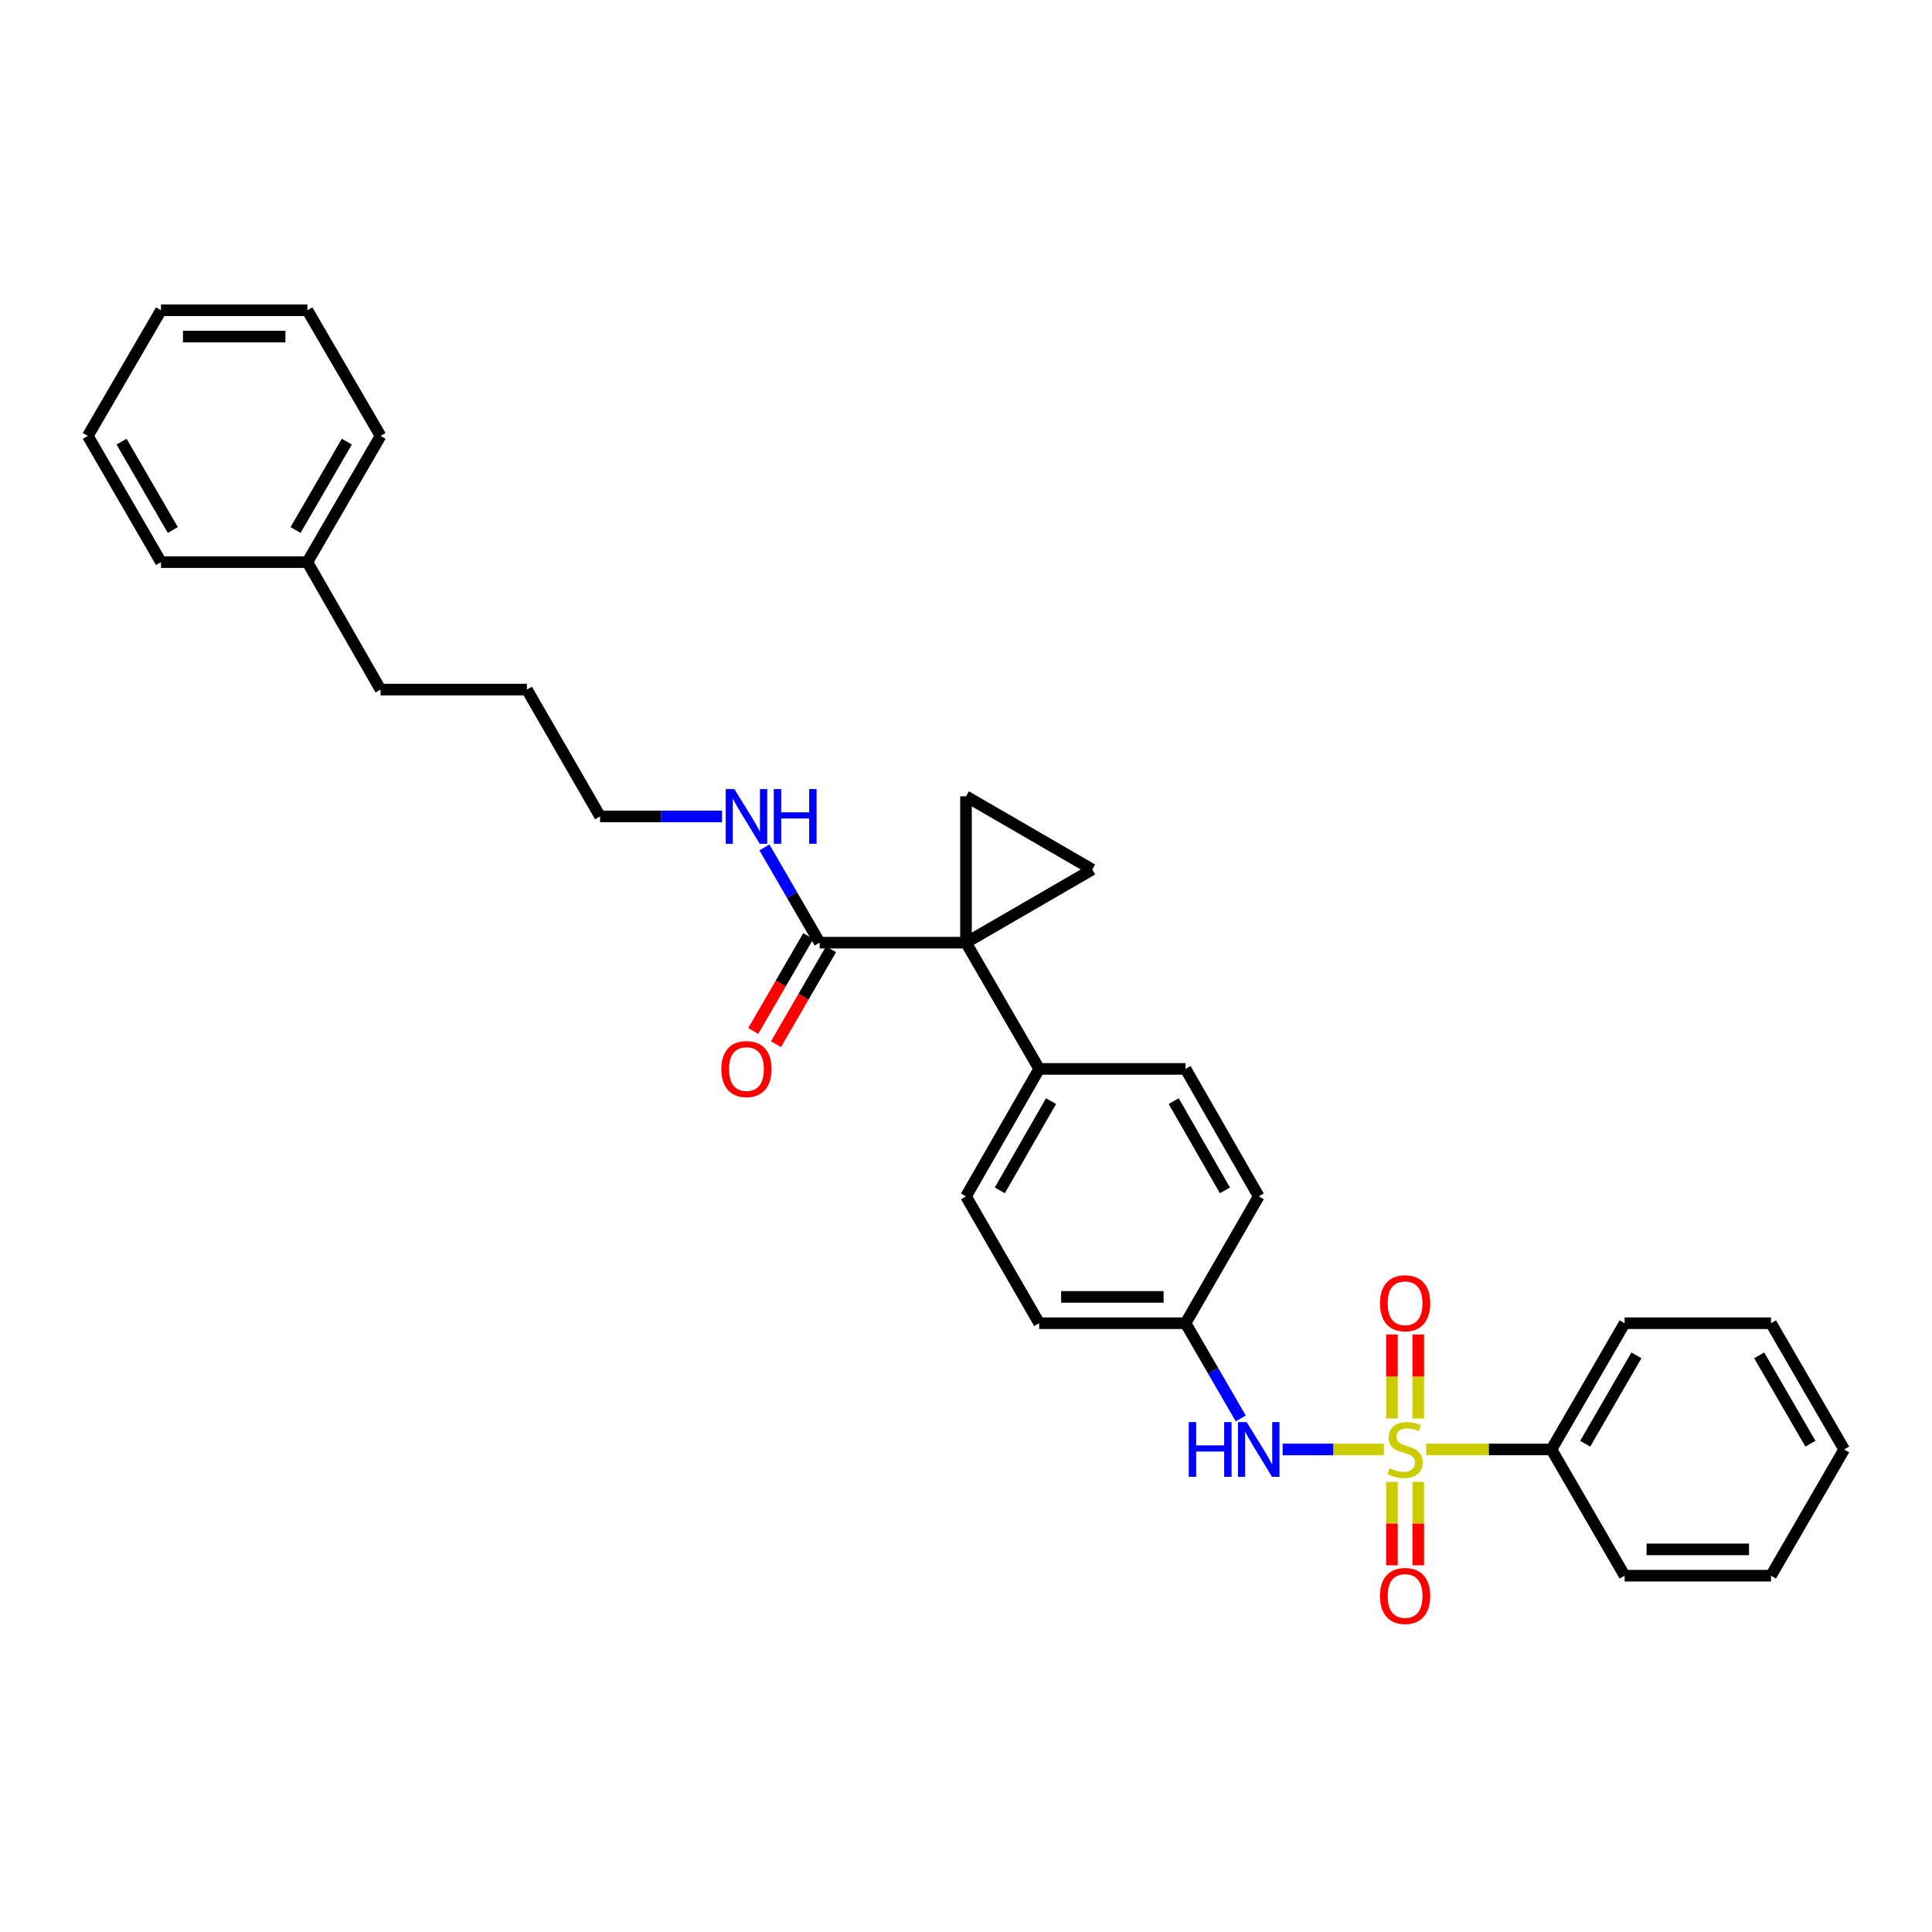 <?xml version='1.0' encoding='iso-8859-1'?>
<svg version='1.1' baseProfile='full'
              xmlns='http://www.w3.org/2000/svg'
                      xmlns:rdkit='http://www.rdkit.org/xml'
                      xmlns:xlink='http://www.w3.org/1999/xlink'
                  xml:space='preserve'
width='1000px' height='1000px' viewBox='0 0 1000 1000'>
<!-- END OF HEADER -->
<rect style='opacity:1.0;fill:#FFFFFF;stroke:none' width='1000' height='1000' x='0' y='0'> </rect>
<path class='bond-4' d='M 716.299,750.237 L 690.089,750.237' style='fill:none;fill-rule:evenodd;stroke:#CCCC00;stroke-width:6px;stroke-linecap:butt;stroke-linejoin:miter;stroke-opacity:1' />
<path class='bond-4' d='M 690.089,750.237 L 663.88,750.237' style='fill:none;fill-rule:evenodd;stroke:#0000FF;stroke-width:6px;stroke-linecap:butt;stroke-linejoin:miter;stroke-opacity:1' />
<path class='bond-6' d='M 720.462,767.01 L 720.462,788.602' style='fill:none;fill-rule:evenodd;stroke:#CCCC00;stroke-width:6px;stroke-linecap:butt;stroke-linejoin:miter;stroke-opacity:1' />
<path class='bond-6' d='M 720.462,788.602 L 720.462,810.195' style='fill:none;fill-rule:evenodd;stroke:#FF0000;stroke-width:6px;stroke-linecap:butt;stroke-linejoin:miter;stroke-opacity:1' />
<path class='bond-6' d='M 734.084,767.01 L 734.084,788.602' style='fill:none;fill-rule:evenodd;stroke:#CCCC00;stroke-width:6px;stroke-linecap:butt;stroke-linejoin:miter;stroke-opacity:1' />
<path class='bond-6' d='M 734.084,788.602 L 734.084,810.195' style='fill:none;fill-rule:evenodd;stroke:#FF0000;stroke-width:6px;stroke-linecap:butt;stroke-linejoin:miter;stroke-opacity:1' />
<path class='bond-7' d='M 734.084,734.223 L 734.084,712.48' style='fill:none;fill-rule:evenodd;stroke:#CCCC00;stroke-width:6px;stroke-linecap:butt;stroke-linejoin:miter;stroke-opacity:1' />
<path class='bond-7' d='M 734.084,712.48 L 734.084,690.737' style='fill:none;fill-rule:evenodd;stroke:#FF0000;stroke-width:6px;stroke-linecap:butt;stroke-linejoin:miter;stroke-opacity:1' />
<path class='bond-7' d='M 720.462,734.223 L 720.462,712.48' style='fill:none;fill-rule:evenodd;stroke:#CCCC00;stroke-width:6px;stroke-linecap:butt;stroke-linejoin:miter;stroke-opacity:1' />
<path class='bond-7' d='M 720.462,712.48 L 720.462,690.737' style='fill:none;fill-rule:evenodd;stroke:#FF0000;stroke-width:6px;stroke-linecap:butt;stroke-linejoin:miter;stroke-opacity:1' />
<path class='bond-8' d='M 738.247,750.237 L 770.636,750.237' style='fill:none;fill-rule:evenodd;stroke:#CCCC00;stroke-width:6px;stroke-linecap:butt;stroke-linejoin:miter;stroke-opacity:1' />
<path class='bond-8' d='M 770.636,750.237 L 803.025,750.237' style='fill:none;fill-rule:evenodd;stroke:#000000;stroke-width:6px;stroke-linecap:butt;stroke-linejoin:miter;stroke-opacity:1' />
<path class='bond-0' d='M 500,487.918 L 537.884,553.265' style='fill:none;fill-rule:evenodd;stroke:#000000;stroke-width:6px;stroke-linecap:butt;stroke-linejoin:miter;stroke-opacity:1' />
<path class='bond-1' d='M 500,487.918 L 565.339,450.049' style='fill:none;fill-rule:evenodd;stroke:#000000;stroke-width:6px;stroke-linecap:butt;stroke-linejoin:miter;stroke-opacity:1' />
<path class='bond-2' d='M 500,487.918 L 500,412.173' style='fill:none;fill-rule:evenodd;stroke:#000000;stroke-width:6px;stroke-linecap:butt;stroke-linejoin:miter;stroke-opacity:1' />
<path class='bond-3' d='M 500,487.918 L 424.247,487.918' style='fill:none;fill-rule:evenodd;stroke:#000000;stroke-width:6px;stroke-linecap:butt;stroke-linejoin:miter;stroke-opacity:1' />
<path class='bond-32' d='M 565.339,450.049 L 500,412.173' style='fill:none;fill-rule:evenodd;stroke:#000000;stroke-width:6px;stroke-linecap:butt;stroke-linejoin:miter;stroke-opacity:1' />
<path class='bond-9' d='M 418.355,484.502 L 404.111,509.071' style='fill:none;fill-rule:evenodd;stroke:#000000;stroke-width:6px;stroke-linecap:butt;stroke-linejoin:miter;stroke-opacity:1' />
<path class='bond-9' d='M 404.111,509.071 L 389.868,533.64' style='fill:none;fill-rule:evenodd;stroke:#FF0000;stroke-width:6px;stroke-linecap:butt;stroke-linejoin:miter;stroke-opacity:1' />
<path class='bond-9' d='M 430.14,491.334 L 415.896,515.903' style='fill:none;fill-rule:evenodd;stroke:#000000;stroke-width:6px;stroke-linecap:butt;stroke-linejoin:miter;stroke-opacity:1' />
<path class='bond-9' d='M 415.896,515.903 L 401.653,540.472' style='fill:none;fill-rule:evenodd;stroke:#FF0000;stroke-width:6px;stroke-linecap:butt;stroke-linejoin:miter;stroke-opacity:1' />
<path class='bond-11' d='M 424.247,487.918 L 409.958,463.272' style='fill:none;fill-rule:evenodd;stroke:#000000;stroke-width:6px;stroke-linecap:butt;stroke-linejoin:miter;stroke-opacity:1' />
<path class='bond-11' d='M 409.958,463.272 L 395.668,438.627' style='fill:none;fill-rule:evenodd;stroke:#0000FF;stroke-width:6px;stroke-linecap:butt;stroke-linejoin:miter;stroke-opacity:1' />
<path class='bond-10' d='M 642.215,734.188 L 627.926,709.543' style='fill:none;fill-rule:evenodd;stroke:#0000FF;stroke-width:6px;stroke-linecap:butt;stroke-linejoin:miter;stroke-opacity:1' />
<path class='bond-10' d='M 627.926,709.543 L 613.636,684.897' style='fill:none;fill-rule:evenodd;stroke:#000000;stroke-width:6px;stroke-linecap:butt;stroke-linejoin:miter;stroke-opacity:1' />
<path class='bond-5' d='M 537.884,553.265 L 500,619.24' style='fill:none;fill-rule:evenodd;stroke:#000000;stroke-width:6px;stroke-linecap:butt;stroke-linejoin:miter;stroke-opacity:1' />
<path class='bond-5' d='M 544.014,569.944 L 517.495,616.127' style='fill:none;fill-rule:evenodd;stroke:#000000;stroke-width:6px;stroke-linecap:butt;stroke-linejoin:miter;stroke-opacity:1' />
<path class='bond-31' d='M 537.884,553.265 L 613.636,553.265' style='fill:none;fill-rule:evenodd;stroke:#000000;stroke-width:6px;stroke-linecap:butt;stroke-linejoin:miter;stroke-opacity:1' />
<path class='bond-17' d='M 803.025,750.237 L 840.909,684.897' style='fill:none;fill-rule:evenodd;stroke:#000000;stroke-width:6px;stroke-linecap:butt;stroke-linejoin:miter;stroke-opacity:1' />
<path class='bond-17' d='M 820.492,747.268 L 847.011,701.531' style='fill:none;fill-rule:evenodd;stroke:#000000;stroke-width:6px;stroke-linecap:butt;stroke-linejoin:miter;stroke-opacity:1' />
<path class='bond-18' d='M 803.025,750.237 L 840.909,815.576' style='fill:none;fill-rule:evenodd;stroke:#000000;stroke-width:6px;stroke-linecap:butt;stroke-linejoin:miter;stroke-opacity:1' />
<path class='bond-14' d='M 613.636,684.897 L 651.52,619.24' style='fill:none;fill-rule:evenodd;stroke:#000000;stroke-width:6px;stroke-linecap:butt;stroke-linejoin:miter;stroke-opacity:1' />
<path class='bond-15' d='M 613.636,684.897 L 537.884,684.897' style='fill:none;fill-rule:evenodd;stroke:#000000;stroke-width:6px;stroke-linecap:butt;stroke-linejoin:miter;stroke-opacity:1' />
<path class='bond-15' d='M 602.273,671.275 L 549.247,671.275' style='fill:none;fill-rule:evenodd;stroke:#000000;stroke-width:6px;stroke-linecap:butt;stroke-linejoin:miter;stroke-opacity:1' />
<path class='bond-19' d='M 373.73,422.578 L 342.17,422.578' style='fill:none;fill-rule:evenodd;stroke:#0000FF;stroke-width:6px;stroke-linecap:butt;stroke-linejoin:miter;stroke-opacity:1' />
<path class='bond-19' d='M 342.17,422.578 L 310.611,422.578' style='fill:none;fill-rule:evenodd;stroke:#000000;stroke-width:6px;stroke-linecap:butt;stroke-linejoin:miter;stroke-opacity:1' />
<path class='bond-12' d='M 500,619.24 L 537.884,684.897' style='fill:none;fill-rule:evenodd;stroke:#000000;stroke-width:6px;stroke-linecap:butt;stroke-linejoin:miter;stroke-opacity:1' />
<path class='bond-13' d='M 613.636,553.265 L 651.52,619.24' style='fill:none;fill-rule:evenodd;stroke:#000000;stroke-width:6px;stroke-linecap:butt;stroke-linejoin:miter;stroke-opacity:1' />
<path class='bond-13' d='M 607.506,569.944 L 634.025,616.127' style='fill:none;fill-rule:evenodd;stroke:#000000;stroke-width:6px;stroke-linecap:butt;stroke-linejoin:miter;stroke-opacity:1' />
<path class='bond-16' d='M 159.091,290.961 L 196.975,356.929' style='fill:none;fill-rule:evenodd;stroke:#000000;stroke-width:6px;stroke-linecap:butt;stroke-linejoin:miter;stroke-opacity:1' />
<path class='bond-21' d='M 159.091,290.961 L 196.975,225.622' style='fill:none;fill-rule:evenodd;stroke:#000000;stroke-width:6px;stroke-linecap:butt;stroke-linejoin:miter;stroke-opacity:1' />
<path class='bond-21' d='M 152.989,274.328 L 179.508,228.59' style='fill:none;fill-rule:evenodd;stroke:#000000;stroke-width:6px;stroke-linecap:butt;stroke-linejoin:miter;stroke-opacity:1' />
<path class='bond-22' d='M 159.091,290.961 L 83.338,290.961' style='fill:none;fill-rule:evenodd;stroke:#000000;stroke-width:6px;stroke-linecap:butt;stroke-linejoin:miter;stroke-opacity:1' />
<path class='bond-24' d='M 840.909,684.897 L 916.662,684.897' style='fill:none;fill-rule:evenodd;stroke:#000000;stroke-width:6px;stroke-linecap:butt;stroke-linejoin:miter;stroke-opacity:1' />
<path class='bond-25' d='M 840.909,815.576 L 916.662,815.576' style='fill:none;fill-rule:evenodd;stroke:#000000;stroke-width:6px;stroke-linecap:butt;stroke-linejoin:miter;stroke-opacity:1' />
<path class='bond-25' d='M 852.272,801.954 L 905.299,801.954' style='fill:none;fill-rule:evenodd;stroke:#000000;stroke-width:6px;stroke-linecap:butt;stroke-linejoin:miter;stroke-opacity:1' />
<path class='bond-23' d='M 310.611,422.578 L 272.727,356.929' style='fill:none;fill-rule:evenodd;stroke:#000000;stroke-width:6px;stroke-linecap:butt;stroke-linejoin:miter;stroke-opacity:1' />
<path class='bond-20' d='M 196.975,356.929 L 272.727,356.929' style='fill:none;fill-rule:evenodd;stroke:#000000;stroke-width:6px;stroke-linecap:butt;stroke-linejoin:miter;stroke-opacity:1' />
<path class='bond-27' d='M 196.975,225.622 L 159.091,160.593' style='fill:none;fill-rule:evenodd;stroke:#000000;stroke-width:6px;stroke-linecap:butt;stroke-linejoin:miter;stroke-opacity:1' />
<path class='bond-26' d='M 83.338,290.961 L 45.455,225.622' style='fill:none;fill-rule:evenodd;stroke:#000000;stroke-width:6px;stroke-linecap:butt;stroke-linejoin:miter;stroke-opacity:1' />
<path class='bond-26' d='M 89.44,274.328 L 62.922,228.59' style='fill:none;fill-rule:evenodd;stroke:#000000;stroke-width:6px;stroke-linecap:butt;stroke-linejoin:miter;stroke-opacity:1' />
<path class='bond-30' d='M 916.662,684.897 L 954.545,750.237' style='fill:none;fill-rule:evenodd;stroke:#000000;stroke-width:6px;stroke-linecap:butt;stroke-linejoin:miter;stroke-opacity:1' />
<path class='bond-30' d='M 910.56,701.531 L 937.079,747.268' style='fill:none;fill-rule:evenodd;stroke:#000000;stroke-width:6px;stroke-linecap:butt;stroke-linejoin:miter;stroke-opacity:1' />
<path class='bond-29' d='M 916.662,815.576 L 954.545,750.237' style='fill:none;fill-rule:evenodd;stroke:#000000;stroke-width:6px;stroke-linecap:butt;stroke-linejoin:miter;stroke-opacity:1' />
<path class='bond-28' d='M 45.455,225.622 L 83.338,160.593' style='fill:none;fill-rule:evenodd;stroke:#000000;stroke-width:6px;stroke-linecap:butt;stroke-linejoin:miter;stroke-opacity:1' />
<path class='bond-33' d='M 159.091,160.593 L 83.338,160.593' style='fill:none;fill-rule:evenodd;stroke:#000000;stroke-width:6px;stroke-linecap:butt;stroke-linejoin:miter;stroke-opacity:1' />
<path class='bond-33' d='M 147.728,174.215 L 94.701,174.215' style='fill:none;fill-rule:evenodd;stroke:#000000;stroke-width:6px;stroke-linecap:butt;stroke-linejoin:miter;stroke-opacity:1' />
<path  class='atom-0' d='M 719.273 759.957
Q 719.593 760.077, 720.913 760.637
Q 722.233 761.197, 723.673 761.557
Q 725.153 761.877, 726.593 761.877
Q 729.273 761.877, 730.833 760.597
Q 732.393 759.277, 732.393 756.997
Q 732.393 755.437, 731.593 754.477
Q 730.833 753.517, 729.633 752.997
Q 728.433 752.477, 726.433 751.877
Q 723.913 751.117, 722.393 750.397
Q 720.913 749.677, 719.833 748.157
Q 718.793 746.637, 718.793 744.077
Q 718.793 740.517, 721.193 738.317
Q 723.633 736.117, 728.433 736.117
Q 731.713 736.117, 735.433 737.677
L 734.513 740.757
Q 731.113 739.357, 728.553 739.357
Q 725.793 739.357, 724.273 740.517
Q 722.753 741.637, 722.793 743.597
Q 722.793 745.117, 723.553 746.037
Q 724.353 746.957, 725.473 747.477
Q 726.633 747.997, 728.553 748.597
Q 731.113 749.397, 732.633 750.197
Q 734.153 750.997, 735.233 752.637
Q 736.353 754.237, 736.353 756.997
Q 736.353 760.917, 733.713 763.037
Q 731.113 765.117, 726.753 765.117
Q 724.233 765.117, 722.313 764.557
Q 720.433 764.037, 718.193 763.117
L 719.273 759.957
' fill='#CCCC00'/>
<path  class='atom-5' d='M 615.3 736.077
L 619.14 736.077
L 619.14 748.117
L 633.62 748.117
L 633.62 736.077
L 637.46 736.077
L 637.46 764.397
L 633.62 764.397
L 633.62 751.317
L 619.14 751.317
L 619.14 764.397
L 615.3 764.397
L 615.3 736.077
' fill='#0000FF'/>
<path  class='atom-5' d='M 645.26 736.077
L 654.54 751.077
Q 655.46 752.557, 656.94 755.237
Q 658.42 757.917, 658.5 758.077
L 658.5 736.077
L 662.26 736.077
L 662.26 764.397
L 658.38 764.397
L 648.42 747.997
Q 647.26 746.077, 646.02 743.877
Q 644.82 741.677, 644.46 740.997
L 644.46 764.397
L 640.78 764.397
L 640.78 736.077
L 645.26 736.077
' fill='#0000FF'/>
<path  class='atom-7' d='M 714.273 826.069
Q 714.273 819.269, 717.633 815.469
Q 720.993 811.669, 727.273 811.669
Q 733.553 811.669, 736.913 815.469
Q 740.273 819.269, 740.273 826.069
Q 740.273 832.949, 736.873 836.869
Q 733.473 840.749, 727.273 840.749
Q 721.033 840.749, 717.633 836.869
Q 714.273 832.989, 714.273 826.069
M 727.273 837.549
Q 731.593 837.549, 733.913 834.669
Q 736.273 831.749, 736.273 826.069
Q 736.273 820.509, 733.913 817.709
Q 731.593 814.869, 727.273 814.869
Q 722.953 814.869, 720.593 817.669
Q 718.273 820.469, 718.273 826.069
Q 718.273 831.789, 720.593 834.669
Q 722.953 837.549, 727.273 837.549
' fill='#FF0000'/>
<path  class='atom-8' d='M 714.273 674.564
Q 714.273 667.764, 717.633 663.964
Q 720.993 660.164, 727.273 660.164
Q 733.553 660.164, 736.913 663.964
Q 740.273 667.764, 740.273 674.564
Q 740.273 681.444, 736.873 685.364
Q 733.473 689.244, 727.273 689.244
Q 721.033 689.244, 717.633 685.364
Q 714.273 681.484, 714.273 674.564
M 727.273 686.044
Q 731.593 686.044, 733.913 683.164
Q 736.273 680.244, 736.273 674.564
Q 736.273 669.004, 733.913 666.204
Q 731.593 663.364, 727.273 663.364
Q 722.953 663.364, 720.593 666.164
Q 718.273 668.964, 718.273 674.564
Q 718.273 680.284, 720.593 683.164
Q 722.953 686.044, 727.273 686.044
' fill='#FF0000'/>
<path  class='atom-10' d='M 373.364 553.345
Q 373.364 546.545, 376.724 542.745
Q 380.084 538.945, 386.364 538.945
Q 392.644 538.945, 396.004 542.745
Q 399.364 546.545, 399.364 553.345
Q 399.364 560.225, 395.964 564.145
Q 392.564 568.025, 386.364 568.025
Q 380.124 568.025, 376.724 564.145
Q 373.364 560.265, 373.364 553.345
M 386.364 564.825
Q 390.684 564.825, 393.004 561.945
Q 395.364 559.025, 395.364 553.345
Q 395.364 547.785, 393.004 544.985
Q 390.684 542.145, 386.364 542.145
Q 382.044 542.145, 379.684 544.945
Q 377.364 547.745, 377.364 553.345
Q 377.364 559.065, 379.684 561.945
Q 382.044 564.825, 386.364 564.825
' fill='#FF0000'/>
<path  class='atom-12' d='M 380.104 408.418
L 389.384 423.418
Q 390.304 424.898, 391.784 427.578
Q 393.264 430.258, 393.344 430.418
L 393.344 408.418
L 397.104 408.418
L 397.104 436.738
L 393.224 436.738
L 383.264 420.338
Q 382.104 418.418, 380.864 416.218
Q 379.664 414.018, 379.304 413.338
L 379.304 436.738
L 375.624 436.738
L 375.624 408.418
L 380.104 408.418
' fill='#0000FF'/>
<path  class='atom-12' d='M 400.504 408.418
L 404.344 408.418
L 404.344 420.458
L 418.824 420.458
L 418.824 408.418
L 422.664 408.418
L 422.664 436.738
L 418.824 436.738
L 418.824 423.658
L 404.344 423.658
L 404.344 436.738
L 400.504 436.738
L 400.504 408.418
' fill='#0000FF'/>
</svg>
